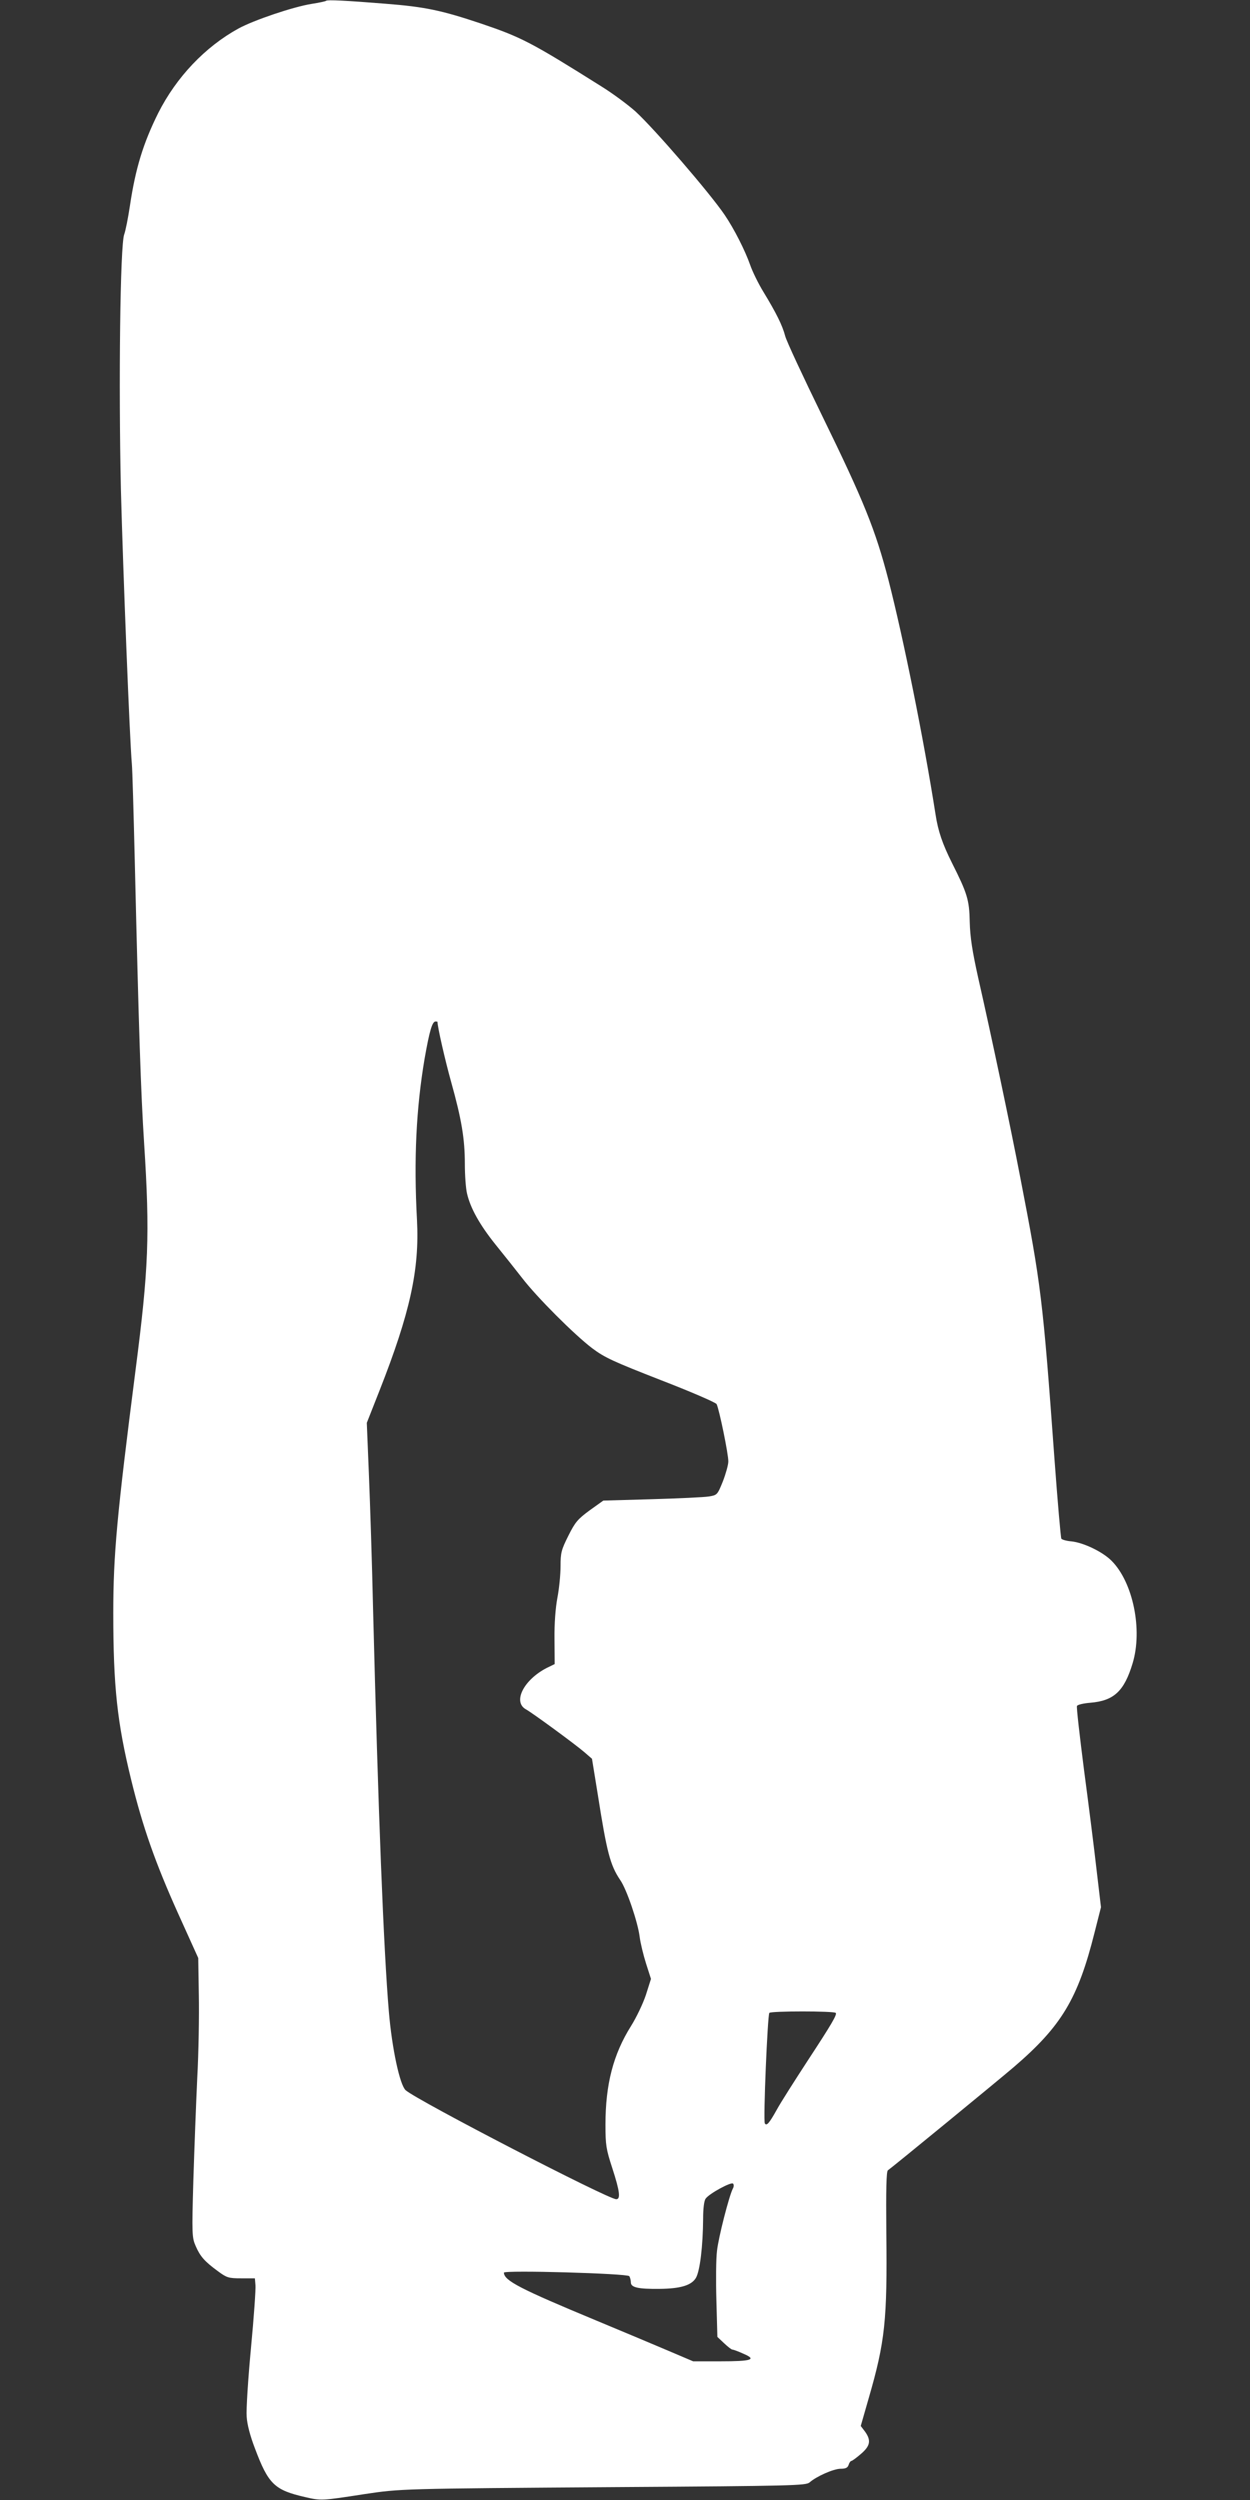 <?xml version="1.0" standalone="no"?>
<!DOCTYPE svg PUBLIC "-//W3C//DTD SVG 20010904//EN"
 "http://www.w3.org/TR/2001/REC-SVG-20010904/DTD/svg10.dtd">
<svg version="1.0" xmlns="http://www.w3.org/2000/svg"
 width="640pt" height="1280pt" viewBox="0 0 640 1280"
 preserveAspectRatio="xMidYMid meet">
<rect x="0" y="0" width="640" height="1280" fill="#333333" stroke="none"/>
<g transform="translate(0,1280) scale(0.1,-0.1)"
fill="#ffffff" stroke="none">
<path d="M1670 12796 c-3 -3 -37 -10 -75 -16 -94 -15 -295 -83 -374 -126 -171
-94 -318 -249 -411 -433 -76 -153 -116 -281 -145 -476 -9 -60 -22 -126 -29
-145 -21 -54 -29 -770 -17 -1305 11 -419 45 -1280 56 -1405 3 -30 9 -253 15
-495 21 -882 31 -1185 48 -1450 30 -468 23 -641 -44 -1160 -95 -741 -114 -944
-114 -1243 0 -377 20 -561 91 -852 60 -246 125 -429 240 -685 l104 -230 3
-190 c2 -104 -1 -295 -8 -423 -6 -128 -15 -364 -20 -525 -8 -277 -7 -294 12
-337 23 -53 46 -79 113 -128 46 -34 55 -37 120 -37 l70 0 3 -35 c2 -19 -8
-164 -23 -322 -15 -159 -25 -317 -22 -351 2 -39 18 -100 42 -162 69 -184 100
-214 257 -250 82 -19 84 -19 303 15 188 28 181 28 1290 36 908 6 971 8 990 24
35 31 123 70 159 70 26 0 36 5 41 20 3 11 10 20 14 20 4 0 26 16 49 36 48 41
53 69 21 114 l-22 29 41 143 c84 290 95 400 90 846 -2 219 0 315 8 320 16 10
567 462 644 528 245 210 329 350 414 689 l33 130 -23 195 c-12 107 -41 336
-64 509 -22 173 -39 320 -36 326 2 7 33 14 69 17 120 10 173 59 216 202 52
172 2 415 -108 525 -46 46 -142 92 -204 99 -26 2 -50 9 -53 14 -3 5 -19 188
-35 406 -60 828 -69 894 -175 1442 -48 251 -149 731 -216 1025 -30 136 -41
206 -43 285 -2 113 -13 147 -91 302 -48 96 -71 162 -84 248 -61 389 -164 899
-241 1200 -67 258 -126 404 -339 840 -98 201 -184 385 -190 410 -14 54 -46
118 -111 225 -27 44 -57 106 -68 138 -26 74 -82 185 -131 257 -76 112 -358
439 -456 529 -38 34 -116 92 -174 128 -361 227 -410 252 -616 322 -203 68
-287 86 -492 102 -199 16 -297 21 -302 15z m570 -5228 c0 -26 39 -197 70 -308
53 -190 70 -290 70 -419 0 -58 5 -126 11 -151 17 -75 65 -161 146 -262 43 -53
104 -130 136 -171 76 -99 267 -290 359 -360 64 -48 108 -68 351 -163 153 -59
282 -115 286 -123 13 -25 61 -258 60 -294 0 -17 -13 -63 -28 -102 -28 -69 -29
-70 -72 -77 -24 -4 -156 -10 -292 -14 l-248 -7 -70 -50 c-61 -45 -74 -60 -109
-130 -36 -72 -40 -87 -40 -156 0 -42 -7 -114 -16 -161 -10 -53 -16 -134 -15
-212 l1 -128 -41 -20 c-118 -61 -175 -174 -106 -212 30 -16 254 -180 300 -220
l38 -33 30 -185 c46 -293 63 -359 114 -435 34 -48 91 -218 100 -291 4 -32 19
-94 33 -138 l25 -78 -26 -82 c-15 -45 -49 -116 -76 -159 -91 -145 -131 -298
-131 -505 0 -104 3 -125 35 -223 39 -120 43 -159 20 -159 -42 0 -1016 504
-1078 558 -30 27 -70 213 -86 402 -27 316 -55 1037 -81 2065 -5 226 -15 532
-21 680 l-11 270 65 165 c157 399 205 620 192 873 -17 312 -4 573 39 827 25
142 39 190 56 190 5 0 10 -1 10 -2z m2039 -5074 c8 -8 -22 -59 -142 -242 -67
-103 -140 -217 -160 -254 -39 -70 -52 -84 -61 -70 -9 15 14 555 23 566 9 10
330 10 340 0z m-527 -900 c-19 -37 -74 -251 -81 -319 -5 -38 -6 -153 -3 -255
l5 -185 34 -32 c19 -18 38 -33 43 -33 5 0 30 -9 56 -21 71 -30 43 -39 -119
-39 l-138 0 -127 54 c-70 30 -235 99 -367 154 -392 163 -474 205 -475 246 0
14 633 -4 642 -18 4 -6 8 -21 8 -32 0 -26 38 -34 145 -33 110 1 165 18 188 56
21 36 36 164 37 304 0 52 5 92 13 102 18 26 131 87 140 77 5 -4 5 -16 -1 -26z"/>
</g>
</svg>
